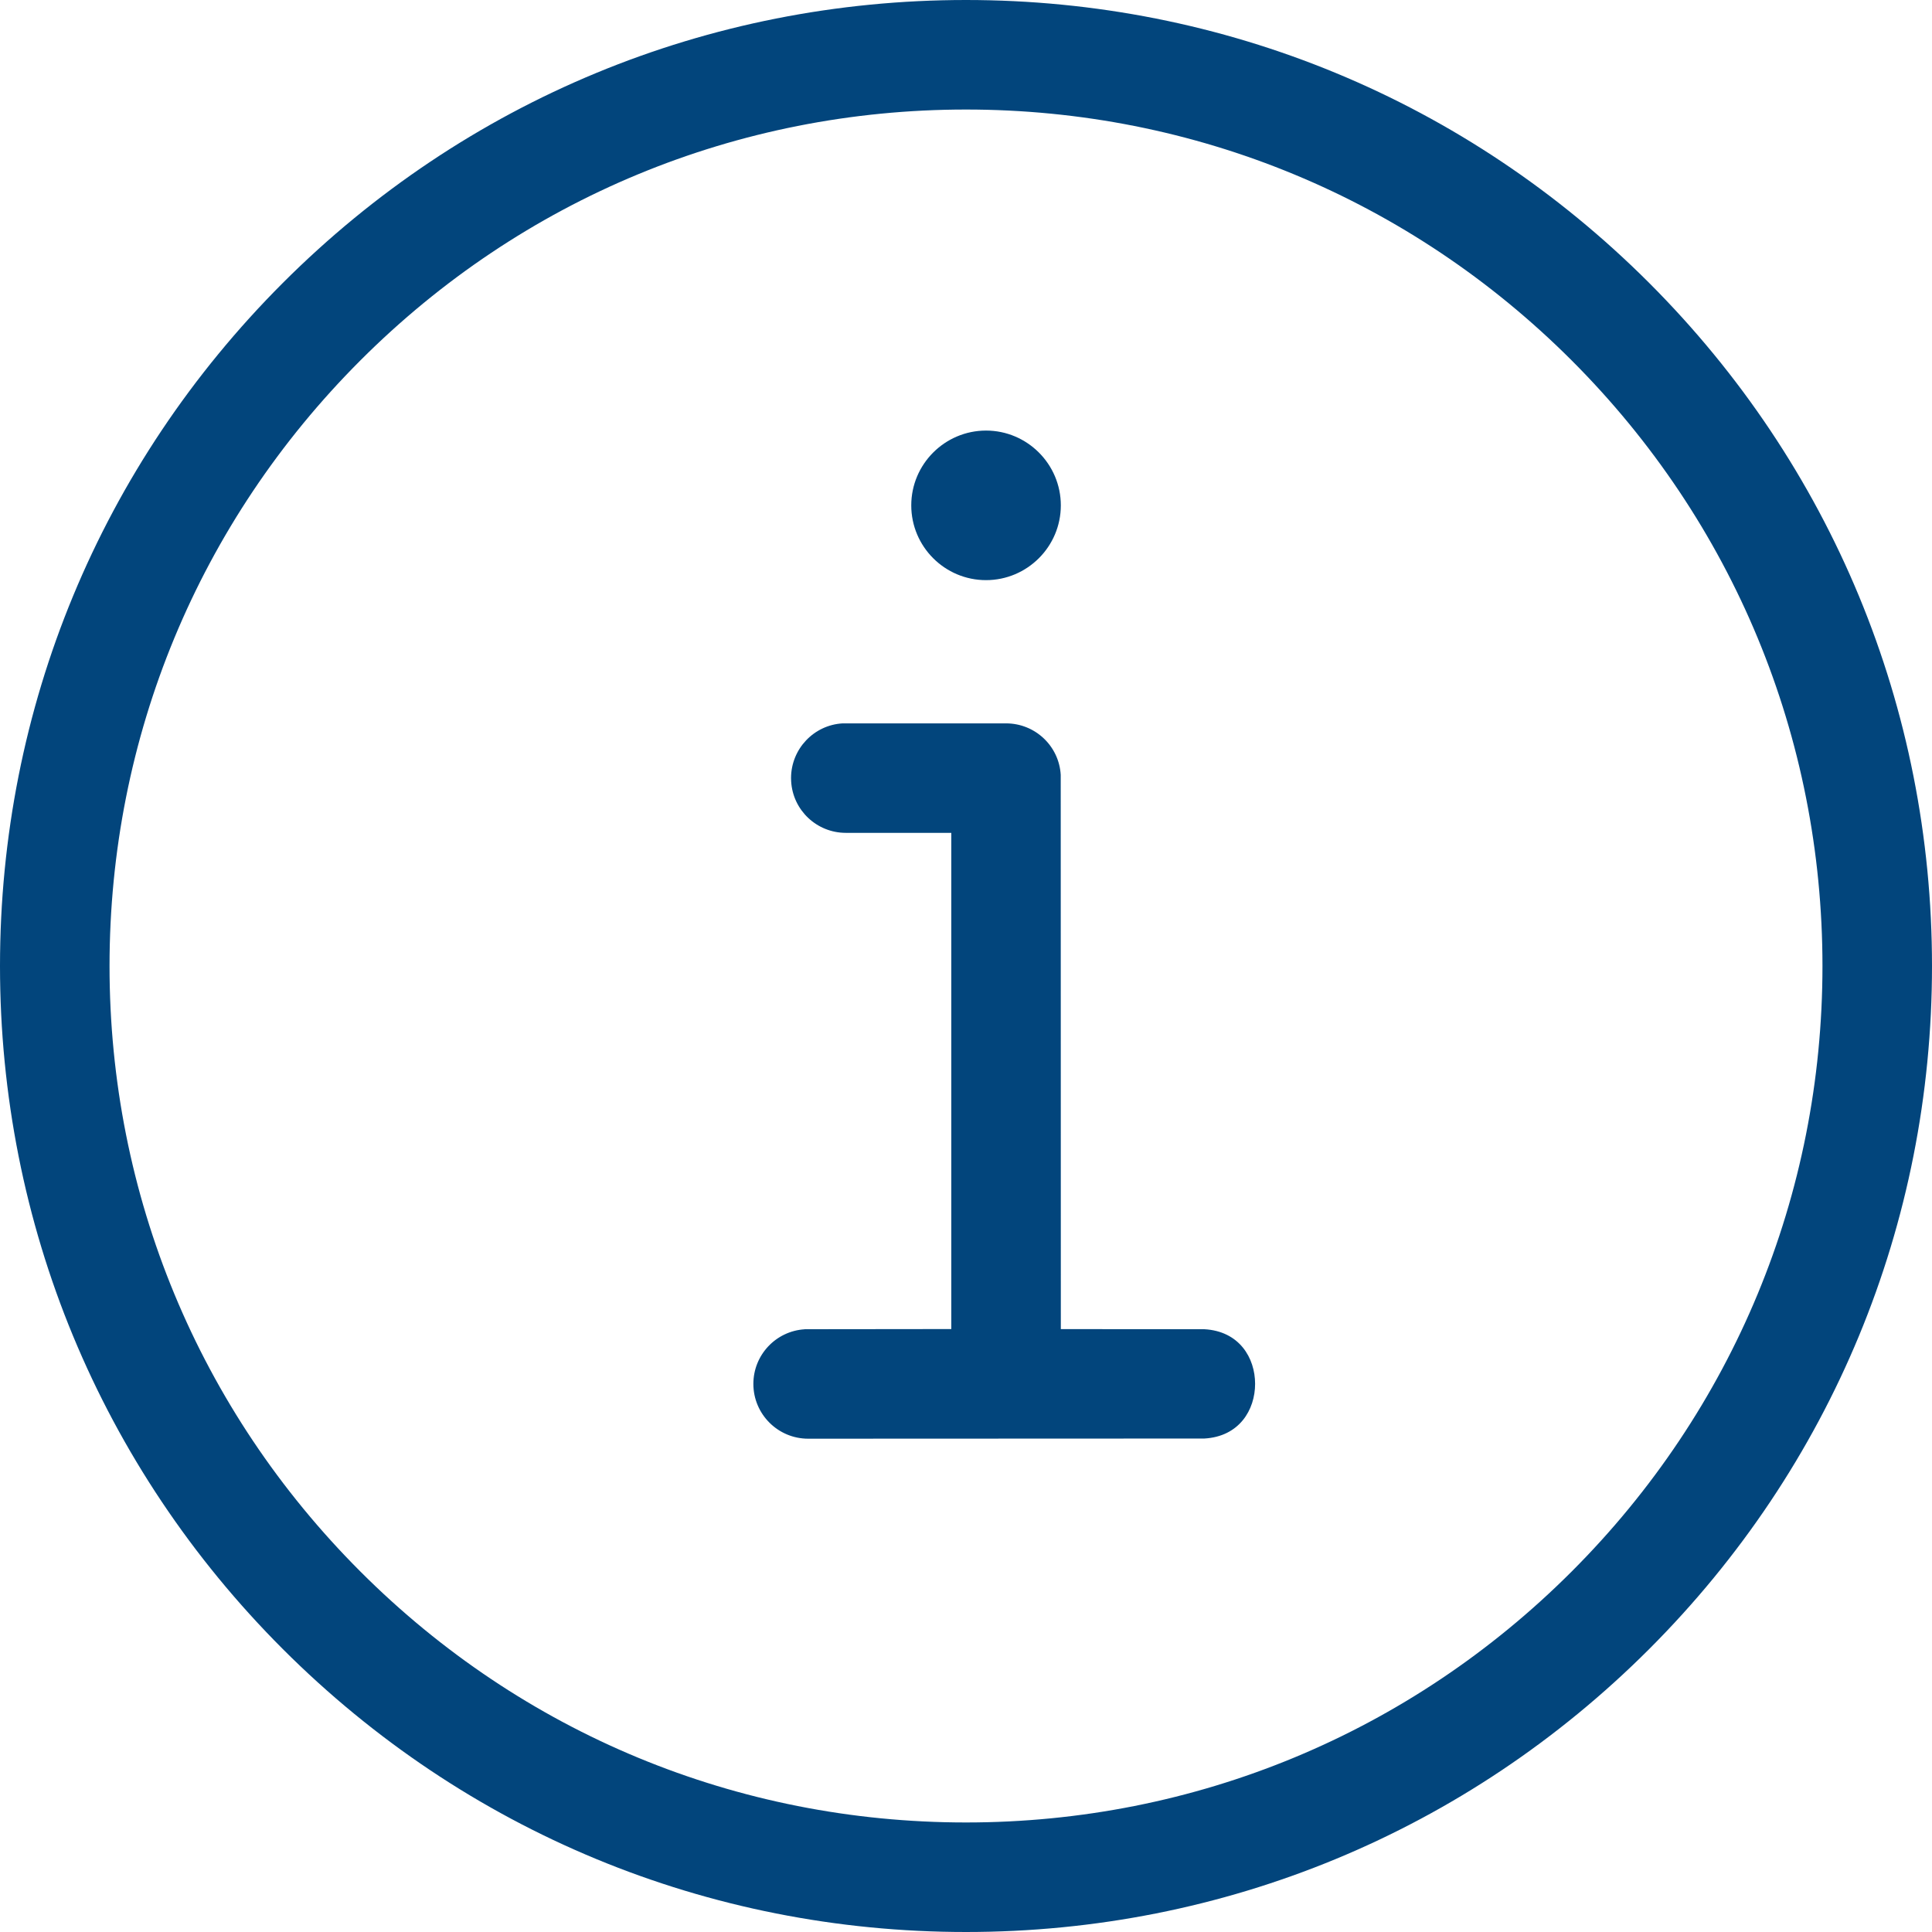 <svg width="36" height="36" viewBox="0 0 36 36" fill="none" xmlns="http://www.w3.org/2000/svg">
<path d="M18 0C22.808 0 27.329 1.872 30.729 5.271C34.128 8.671 36 13.192 36 18C36 22.808 34.128 27.329 30.729 30.729C27.329 34.128 22.808 36 18 36C13.192 36 8.671 34.128 5.271 30.729C1.872 27.329 0 22.808 0 18C0 13.192 1.872 8.671 5.271 5.271C8.671 1.872 13.192 0 18 0ZM18 2.041C13.738 2.041 9.73 3.7 6.716 6.715C3.702 9.73 2.041 13.738 2.041 18C2.041 22.262 3.702 26.27 6.716 29.284C9.73 32.299 13.737 33.959 18 33.959C22.263 33.959 26.271 32.298 29.285 29.284C32.299 26.27 33.959 22.263 33.959 18C33.959 13.737 32.299 9.729 29.285 6.715C26.27 3.701 22.262 2.041 18 2.041ZM18.746 13.479C19.287 13.479 19.734 13.9 19.765 14.438L19.767 24.766L22.44 24.768C23.094 24.803 23.387 25.304 23.387 25.786C23.387 26.268 23.094 26.769 22.44 26.805L15.059 26.808C14.495 26.808 14.038 26.35 14.038 25.787C14.038 25.247 14.458 24.802 14.995 24.769V24.768L17.726 24.765V15.519H15.761C15.22 15.519 14.773 15.098 14.742 14.559L14.74 14.494C14.743 13.955 15.164 13.51 15.701 13.479L18.746 13.479ZM18.373 8.023C19.141 8.023 19.767 8.649 19.767 9.417C19.767 10.185 19.141 10.81 18.373 10.81C17.605 10.81 16.98 10.185 16.98 9.417C16.98 8.649 17.605 8.024 18.373 8.023Z" fill="#02457C"/>
</svg>

